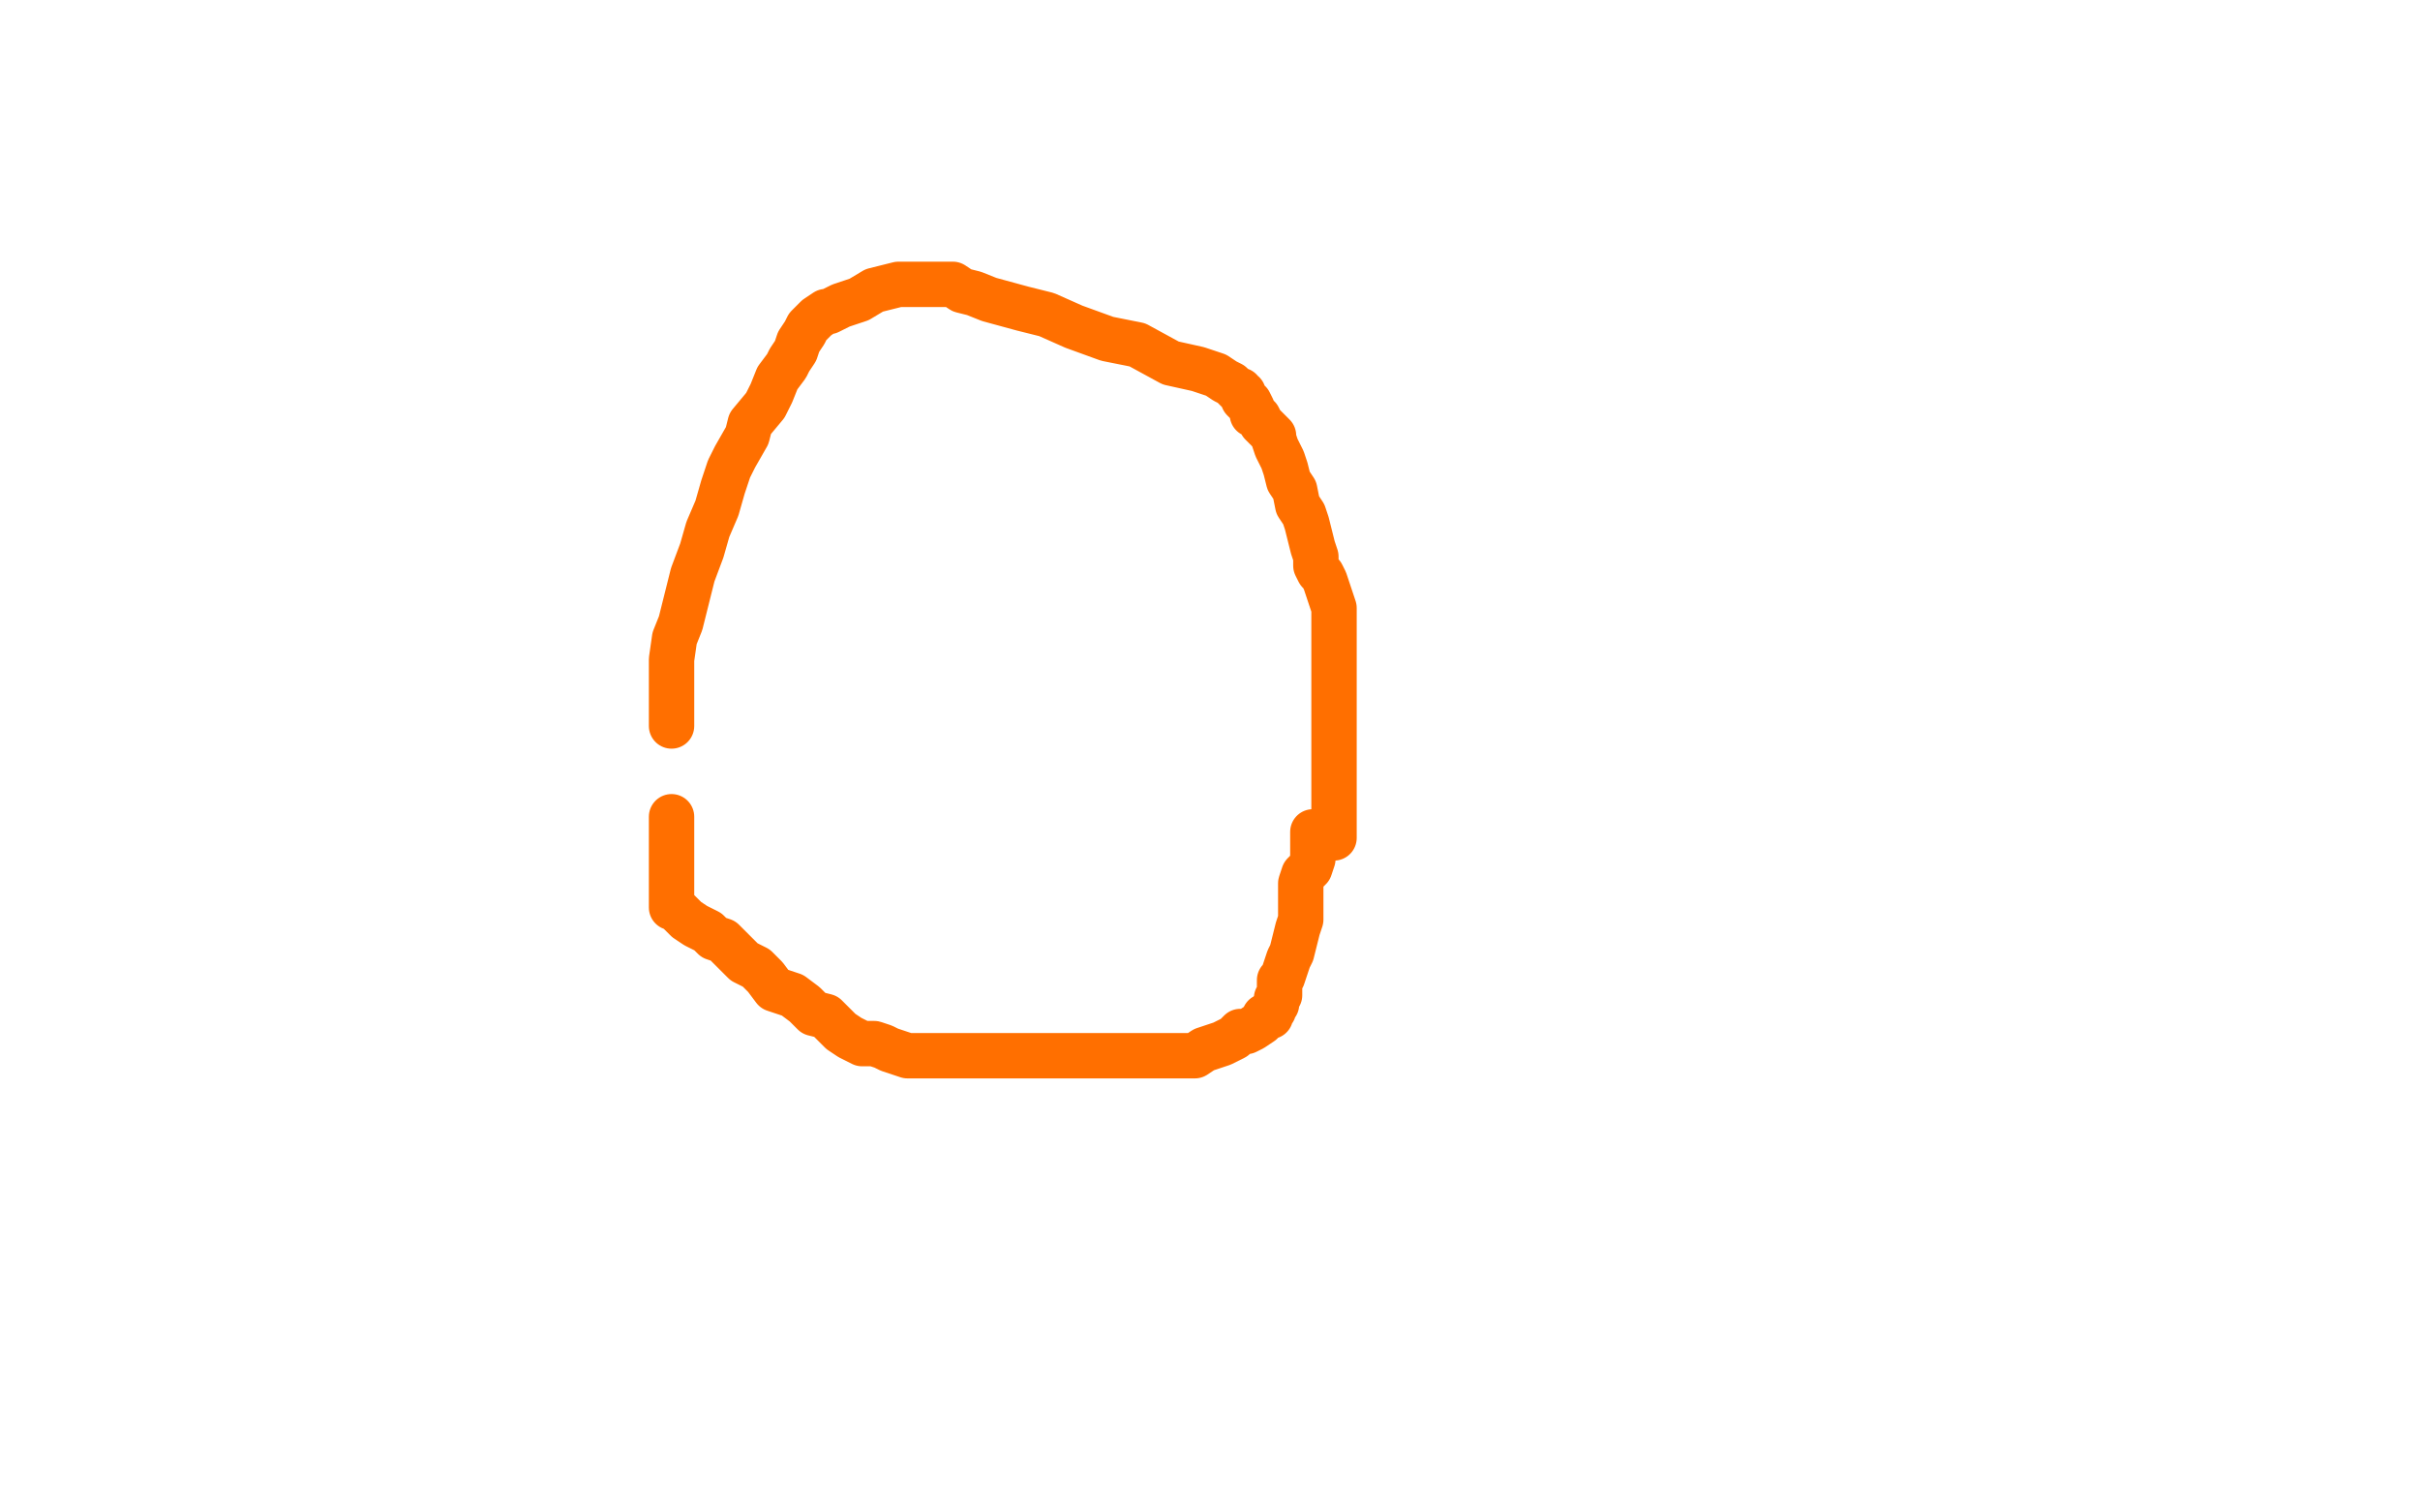 <?xml version="1.0" standalone="no"?>
<!DOCTYPE svg PUBLIC "-//W3C//DTD SVG 1.1//EN"
"http://www.w3.org/Graphics/SVG/1.1/DTD/svg11.dtd">

<svg width="800" height="500" version="1.1" xmlns="http://www.w3.org/2000/svg" xmlns:xlink="http://www.w3.org/1999/xlink" style="stroke-antialiasing: false"><desc>This SVG has been created on https://colorillo.com/</desc><rect x='0' y='0' width='800' height='500' style='fill: rgb(255,255,255); stroke-width:0' /><polyline points="441,277 441,276 441,276 441,275 441,275 441,274 441,274 441,273 441,273 441,272 441,272 441,271 441,271 441,269 441,269 441,268 441,268 441,267 441,267 441,266 441,266 441,264 441,262 441,261 441,260 441,258 441,257 441,256 441,254 441,253 441,251 441,248 441,246 441,244 441,240 441,239 441,236 441,234 441,232 441,229 441,227 441,225 441,222 441,219 441,217 441,214 441,211 441,208 441,205 441,203 441,201 440,198 439,195 438,192 437,190 436,189 435,187 435,184 434,181 433,177 432,173 431,170 429,167 428,162 426,159 425,155 424,152 423,150 422,148 421,145 421,144 419,142 417,140 416,138 414,137 414,135 413,133 412,133 411,132 411,130 410,130 410,129 409,129 408,128 407,127 405,126 402,124 396,122 387,120 376,114 366,112 355,108 346,104 338,102 327,99 322,97 318,96 315,94 311,94 310,94 307,94 304,94 302,94 299,94 297,94 293,95 289,96 284,99 281,100 278,101 274,103 273,103 270,105 269,106 267,108 266,110 264,113 263,116 261,119 260,121 257,125 255,130 253,134 248,140 247,144 243,151 241,155 239,161 237,168 234,175 232,182 229,190 227,198 225,206 223,211 222,218 222,225 222,230 222,235 222,240" style="fill: none; stroke: #ff6f00; stroke-width: 15; stroke-linejoin: round; stroke-linecap: round; stroke-antialiasing: false; stroke-antialias: 0; opacity: 1.0"/>
<polyline points="222,270 222,275 222,275 222,281 222,281 222,284 222,284 222,288 222,288 222,292 222,292 222,293 222,293 222,295 222,296 222,297 222,298 222,300 223,300 225,302 227,304 230,306 234,308 236,310 239,311 240,312 242,314 244,316 246,318 250,320 253,323 256,327 262,329 266,332 269,335 273,336 276,339 278,341 281,343 283,344 285,345 287,345 289,345 292,346 294,347 297,348 300,349 303,349 305,349 308,349 311,349 313,349 316,349 321,349 325,349 330,349 333,349 340,349 346,349 350,349 354,349 357,349 359,349 361,349 362,349 365,349 367,349 369,349 370,349 371,349 372,349 374,349 376,349 380,349 382,349 387,349 390,349 393,349 395,349 398,347 401,346 404,345 406,344 408,343 410,341 412,341 414,340 417,338 418,336 419,336 420,336 420,335 421,334 421,333 422,332 422,330 423,329 423,328 423,327 423,326 423,324 424,323 425,320 426,317 427,315 428,311 429,307 430,304 430,301 430,298 430,296 430,292 431,289 433,287 434,284 434,282 434,280 434,279 434,278 434,277 434,276 434,275" style="fill: none; stroke: #ff6f00; stroke-width: 15; stroke-linejoin: round; stroke-linecap: round; stroke-antialiasing: false; stroke-antialias: 0; opacity: 1.0"/>
</svg>
